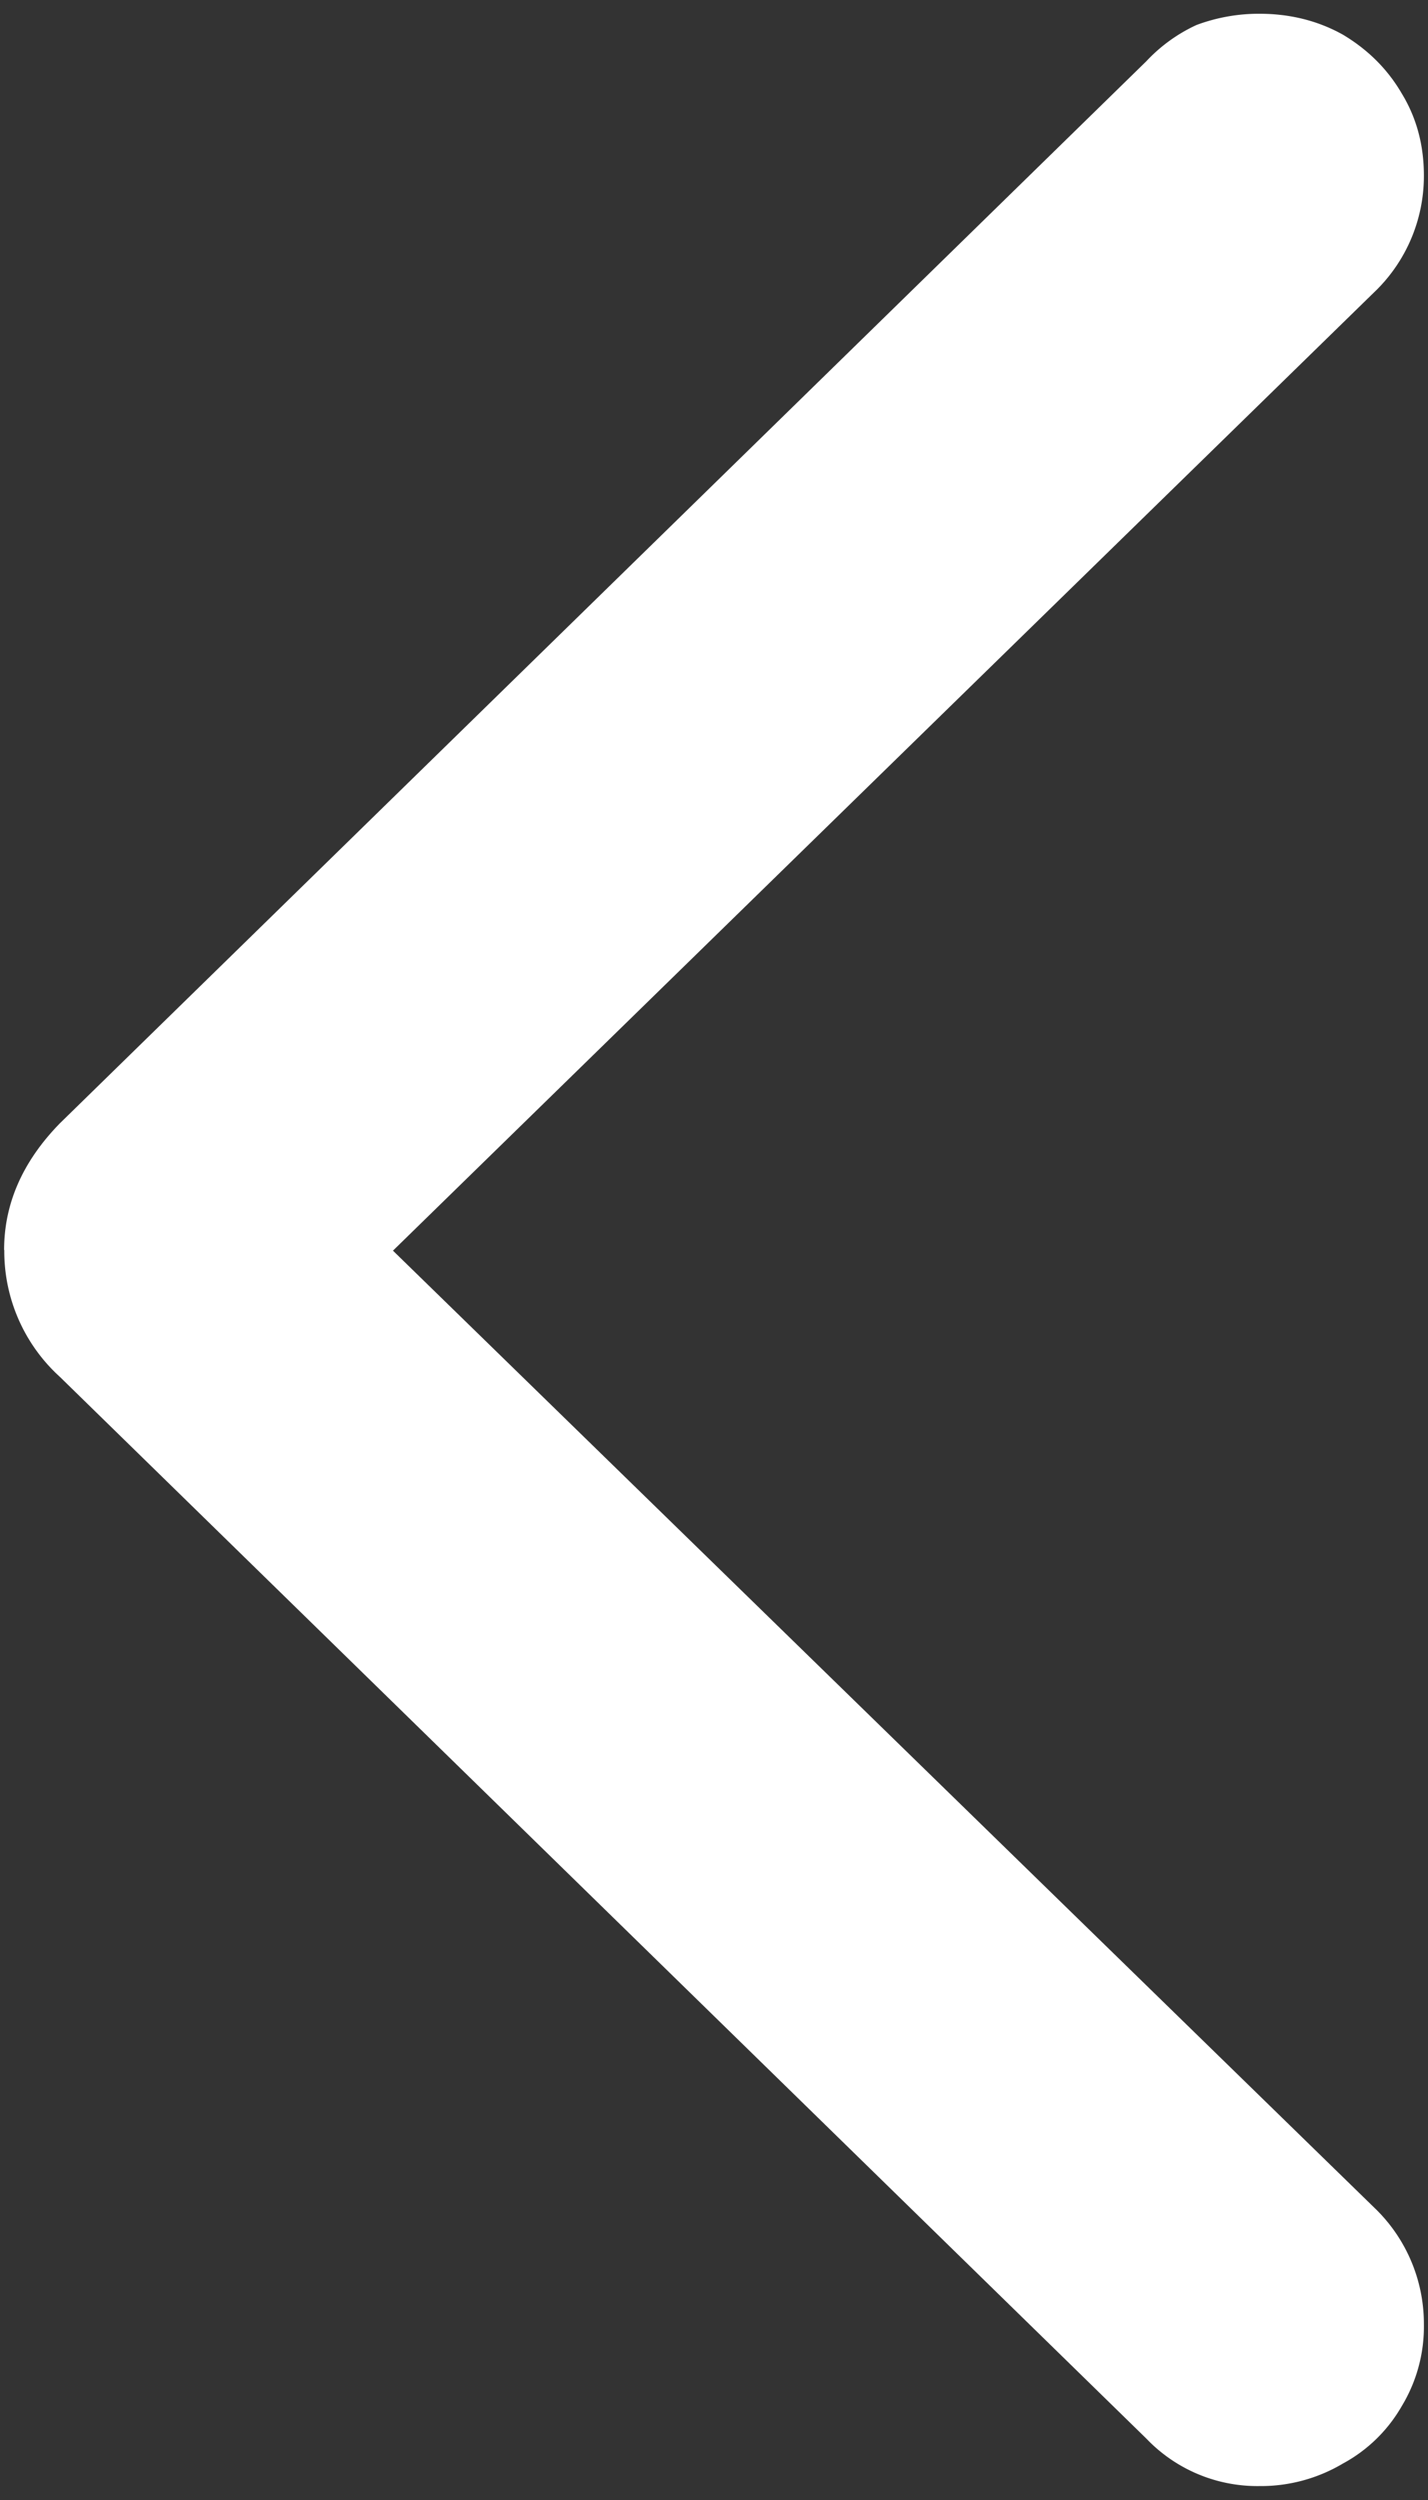 <?xml version="1.0" encoding="UTF-8"?>
<svg data-bbox="0.023 0.077 7.954 13.845" xmlns="http://www.w3.org/2000/svg" viewBox="0 0 8 14" height="14" width="8" data-type="color">
    <rect x="0" y="0" width="8" height="14" fill="#333333" stroke="none"/>
    <g>
        <path fill="#ffffff" d="M.023 7q0-.39.313-.71L6.422.343A.9.9 0 0 1 6.703.14a1 1 0 0 1 .352-.063q.258 0 .468.117.211.126.329.328.125.204.125.461a.9.9 0 0 1-.282.657L1.813 7.383v-.758l5.882 5.734a.9.9 0 0 1 .282.657.86.86 0 0 1-.125.46.84.84 0 0 1-.329.32.9.9 0 0 1-.468.126.86.86 0 0 1-.633-.266L.336 7.711A.95.95 0 0 1 .024 7" data-color="1"/>
    </g>
</svg>
